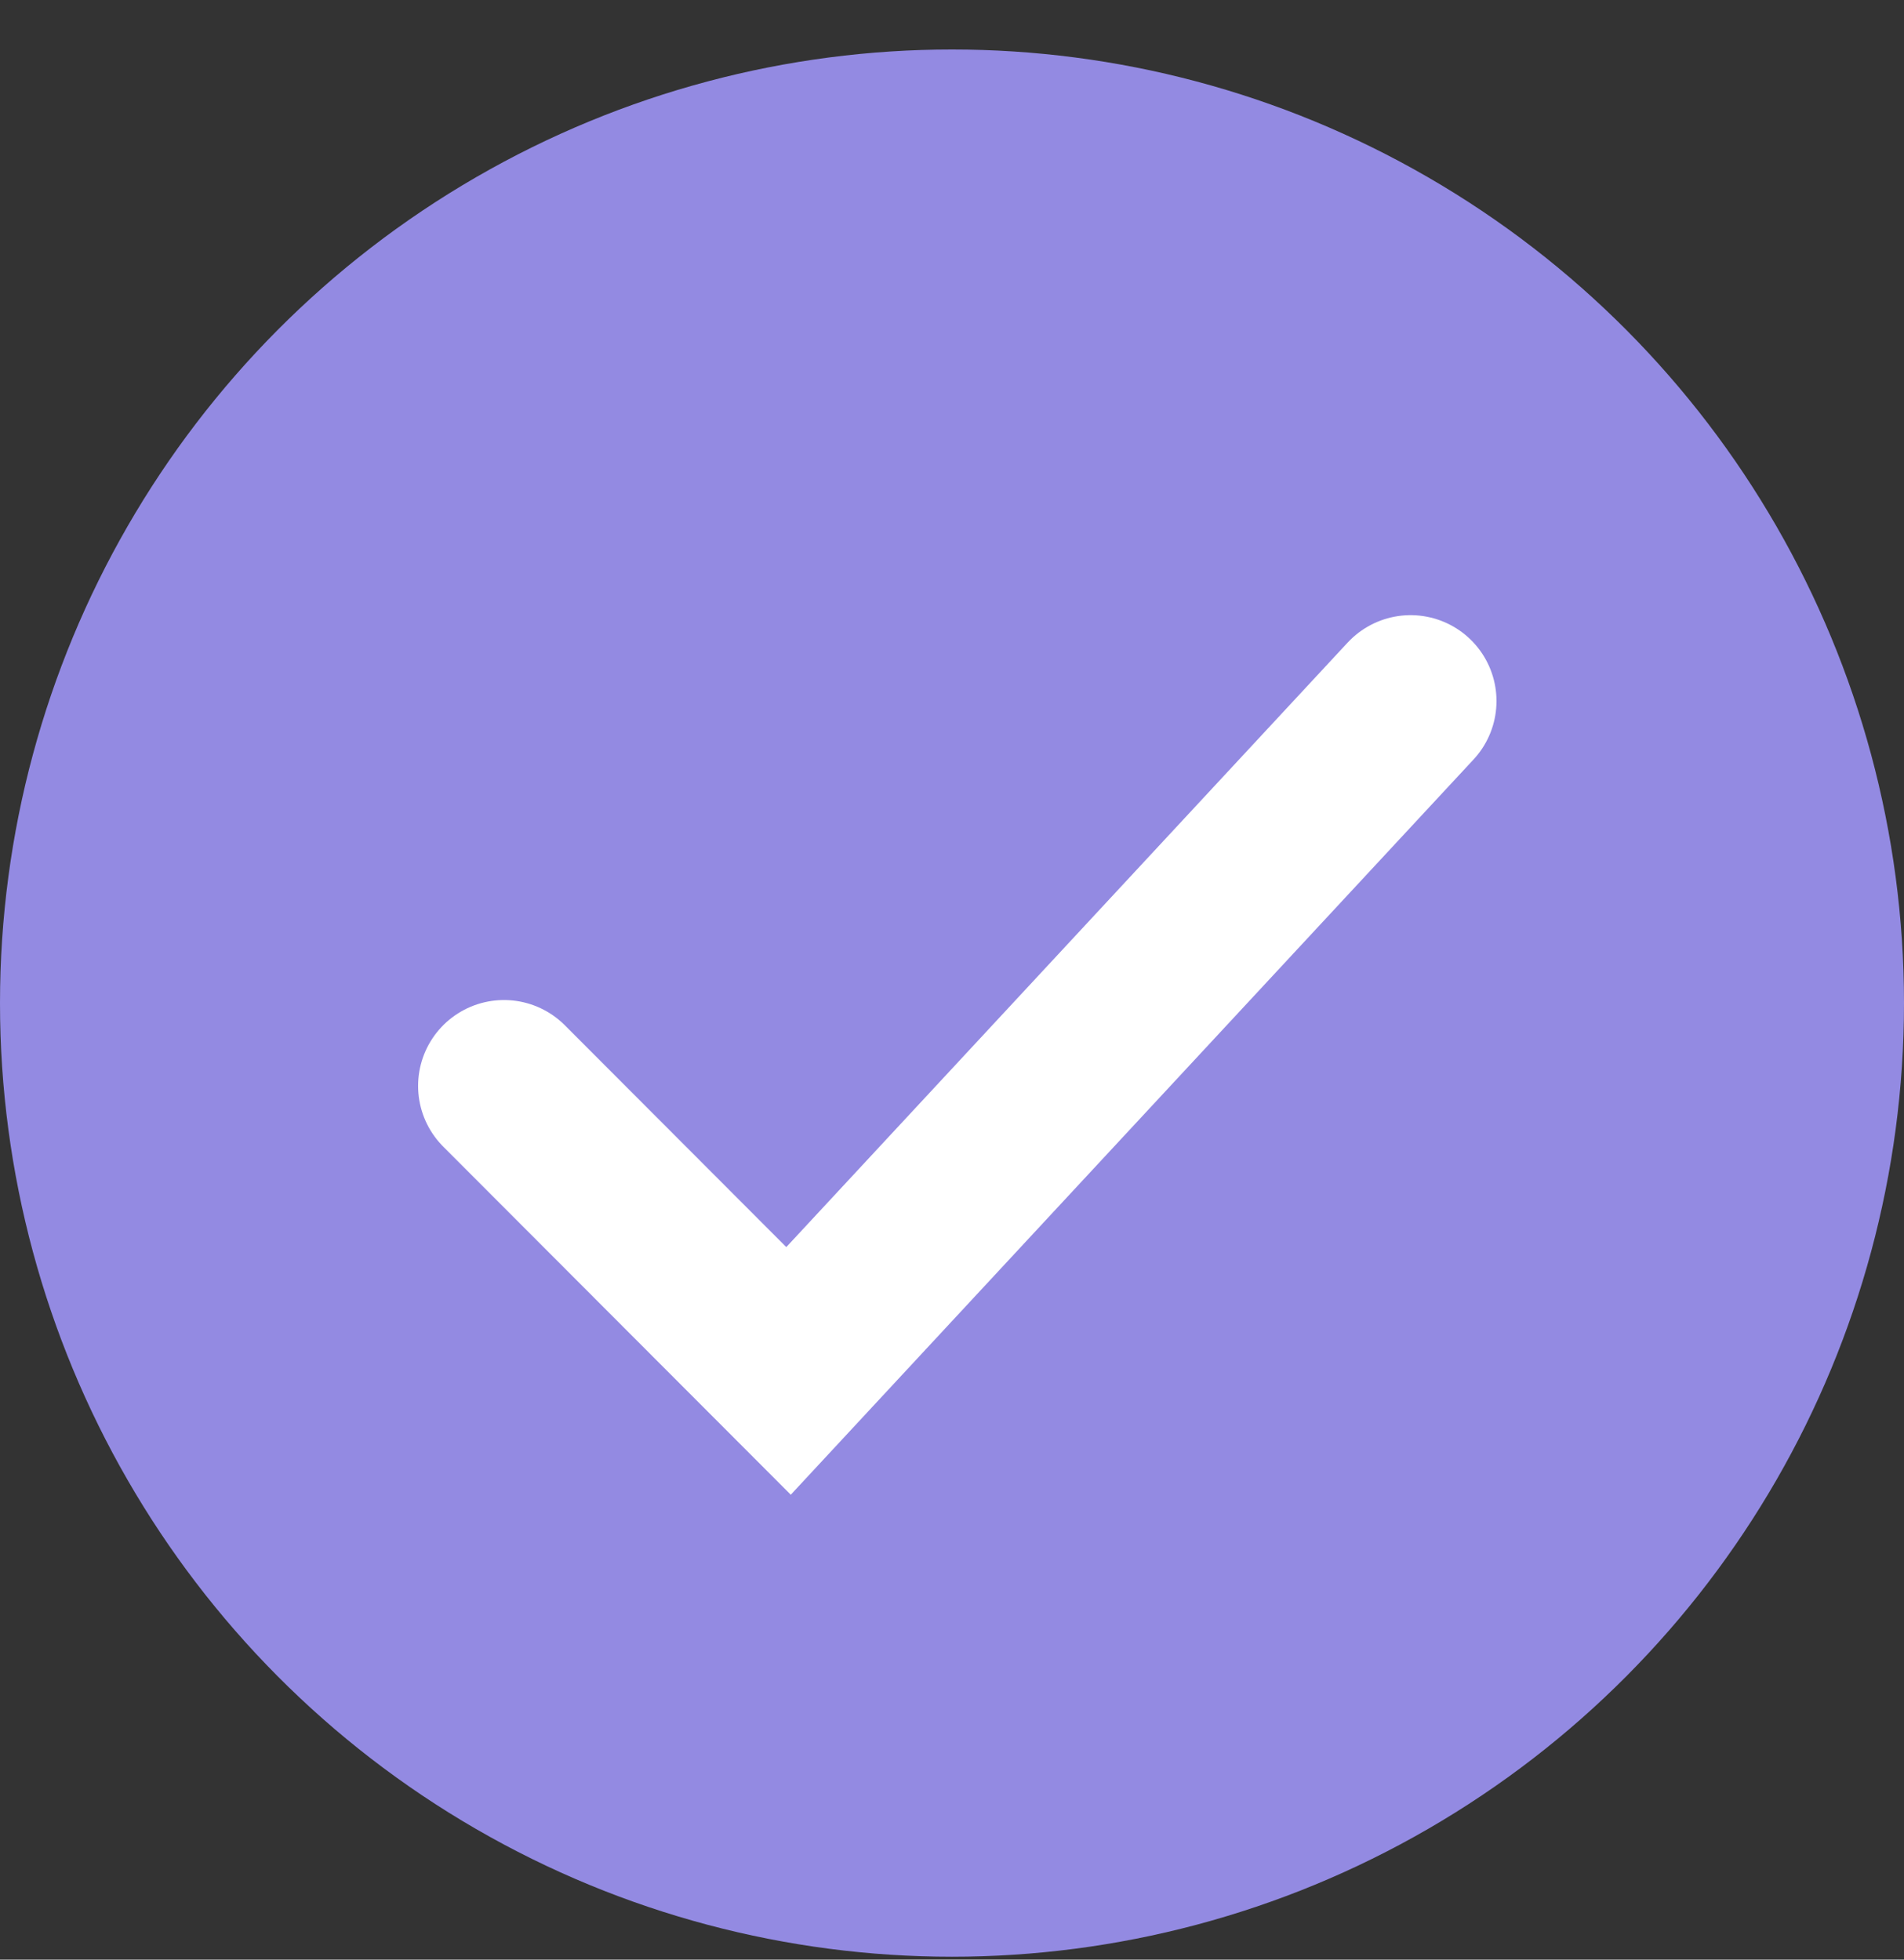 <svg width="34" height="35" viewBox="0 0 34 35" fill="none" xmlns="http://www.w3.org/2000/svg">
  <rect x="0" y="0" width="34" height="35" fill="#333333" stroke="none"/>
  <ellipse cx="17" cy="17.916" rx="17" ry="17.032" fill="#938AE2"/>
  <path d="M25.189 12.521L14.081 24.485L9 19.395" stroke="white" stroke-width="3.068" stroke-linecap="round"/>
</svg>
